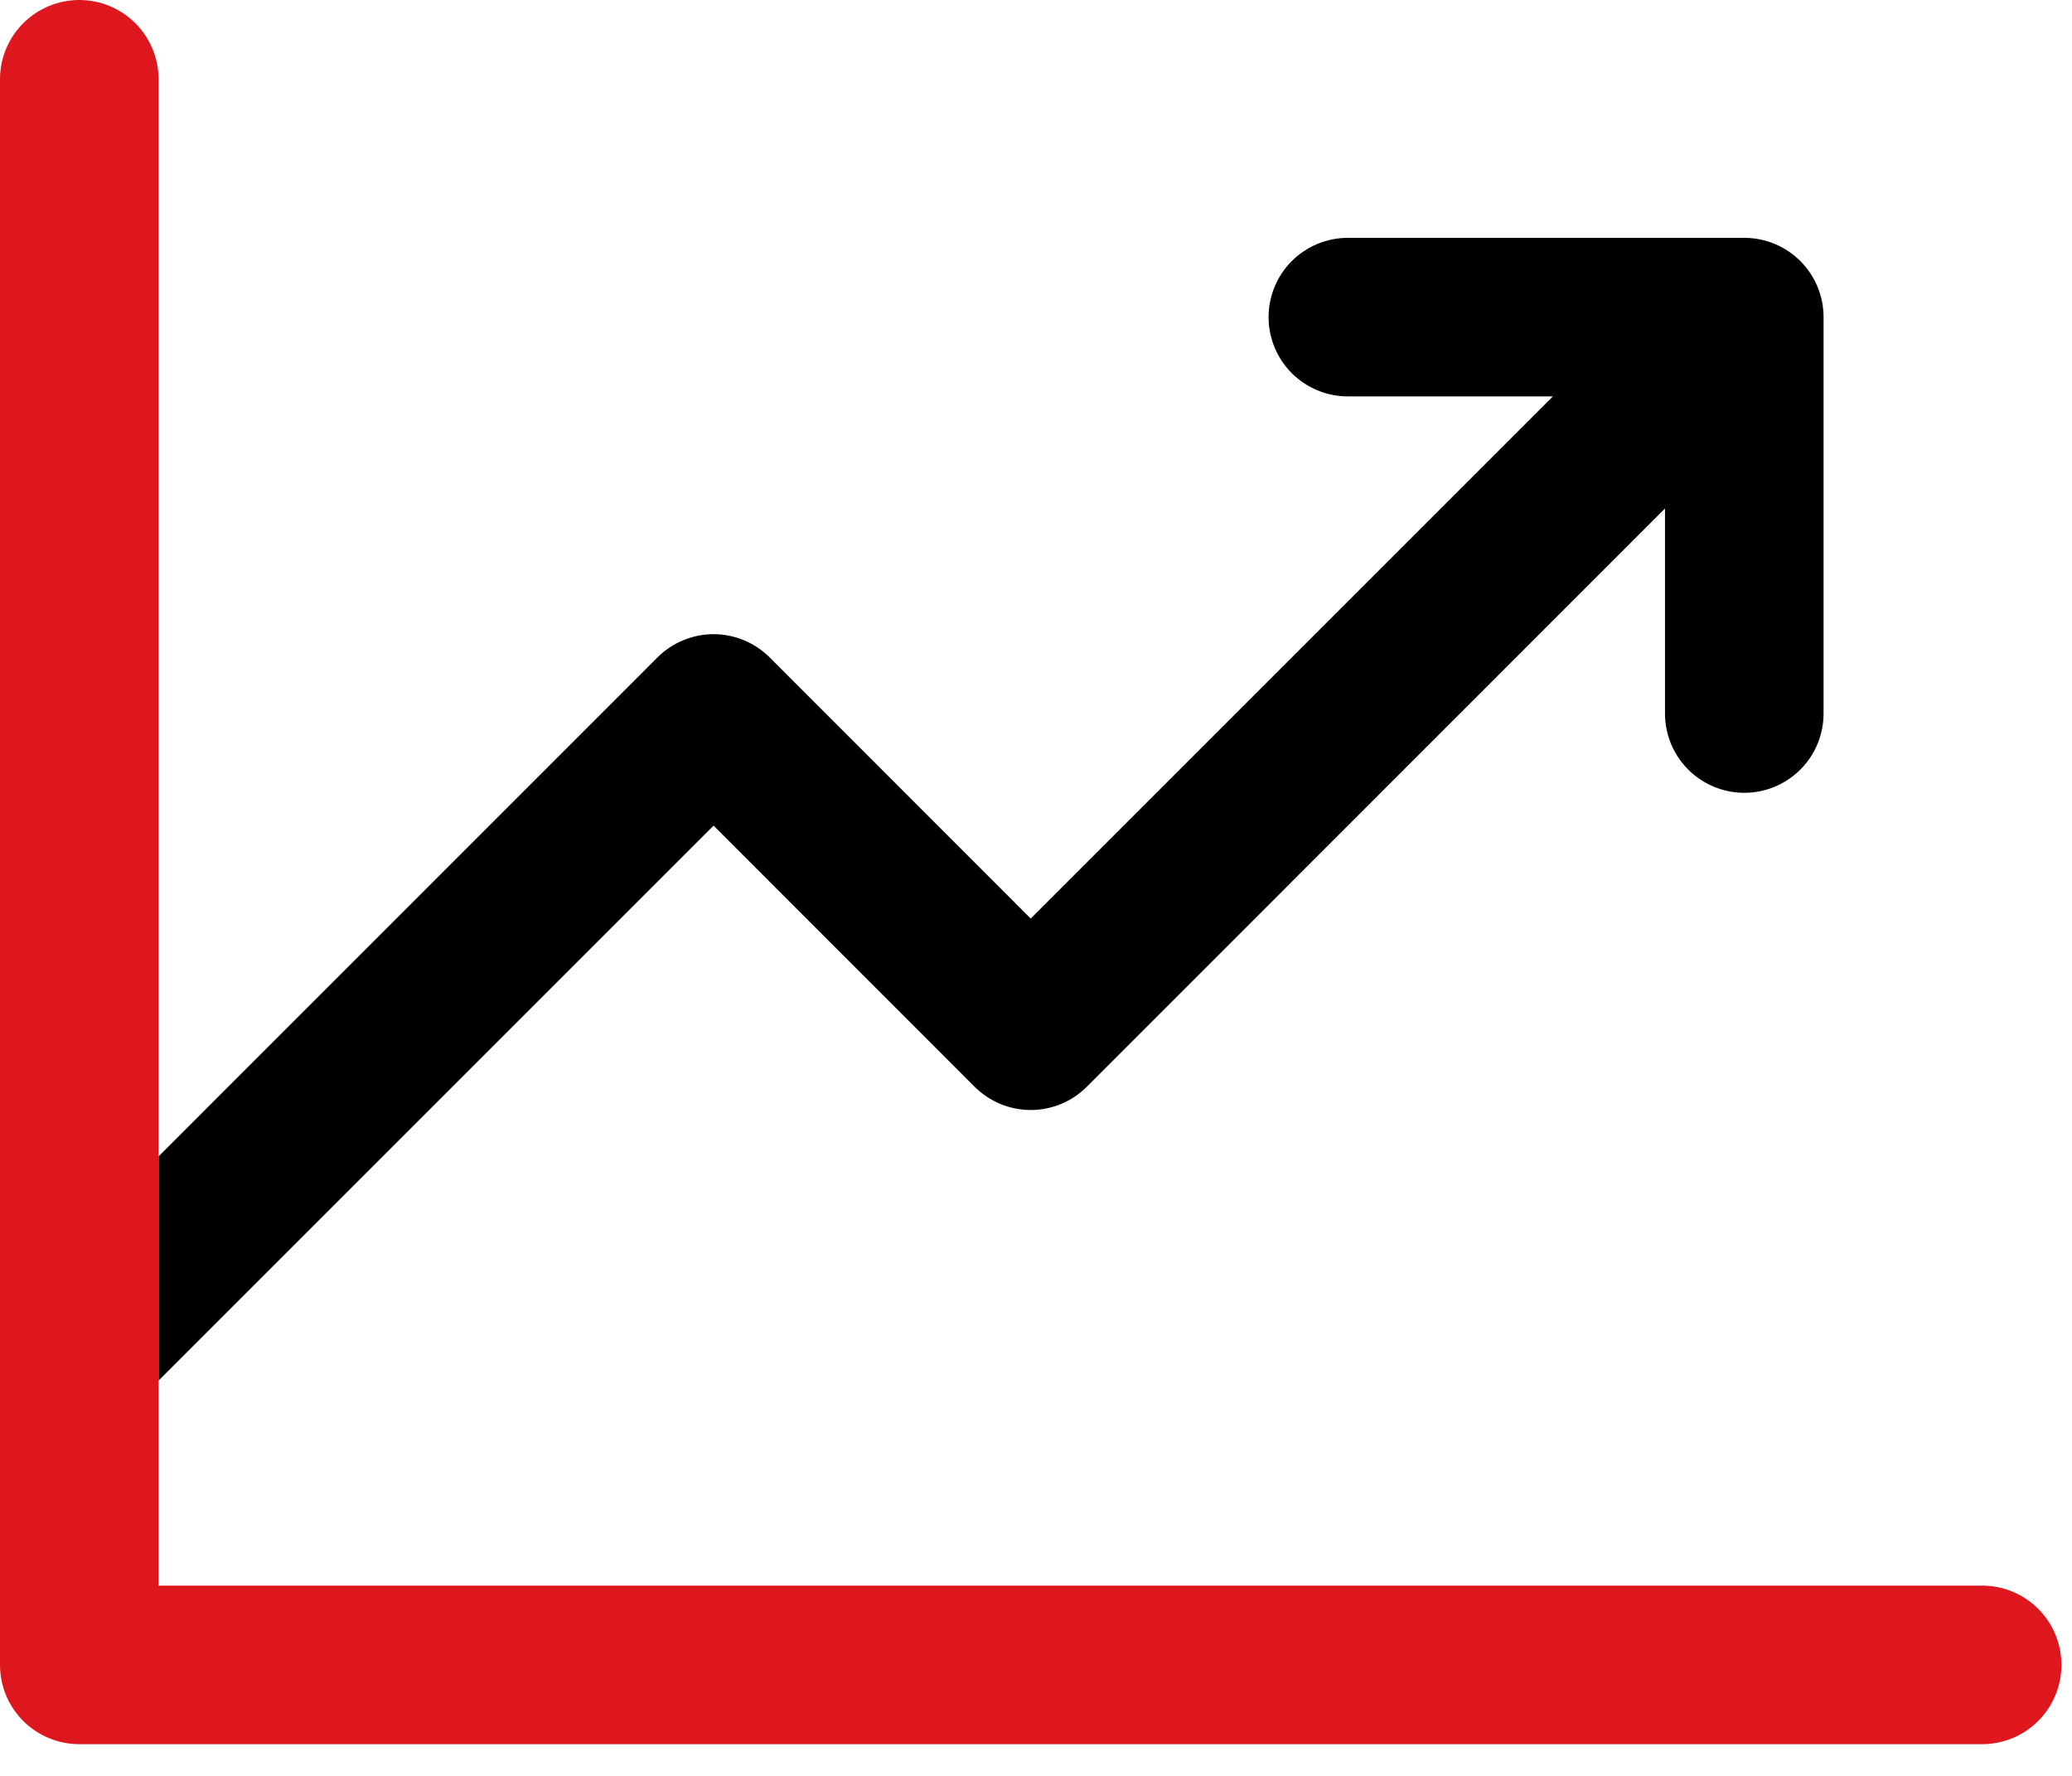 <svg width="49" height="42" viewBox="0 0 49 42" fill="none" xmlns="http://www.w3.org/2000/svg">
<path fill-rule="evenodd" clip-rule="evenodd" d="M3.75 32.651L16.875 19.526L23.048 25.702C23.223 25.876 23.429 26.014 23.657 26.109C23.885 26.203 24.129 26.252 24.375 26.252C24.621 26.252 24.865 26.203 25.093 26.109C25.321 26.014 25.527 25.876 25.702 25.702L39.375 12.026V16.875C39.375 17.372 39.572 17.849 39.924 18.201C40.276 18.552 40.753 18.75 41.25 18.75C41.747 18.75 42.224 18.552 42.576 18.201C42.928 17.849 43.125 17.372 43.125 16.875V7.5C43.125 7.003 42.928 6.526 42.576 6.174C42.224 5.823 41.747 5.625 41.25 5.625H31.875C31.378 5.625 30.901 5.823 30.549 6.174C30.198 6.526 30 7.003 30 7.5C30 7.997 30.198 8.474 30.549 8.826C30.901 9.177 31.378 9.375 31.875 9.375H36.724L24.375 21.724L18.202 15.548C18.027 15.374 17.821 15.236 17.593 15.142C17.365 15.047 17.121 14.998 16.875 14.998C16.629 14.998 16.385 15.047 16.157 15.142C15.929 15.236 15.723 15.374 15.548 15.548L3.75 27.349V32.651Z" fill="black"/>
<path d="M48.201 40.701C48.553 40.349 48.75 39.872 48.75 39.375C48.75 38.878 48.553 38.401 48.201 38.049C47.849 37.697 47.372 37.5 46.875 37.5H3.75V32.651V27.349V1.875C3.75 1.378 3.552 0.901 3.201 0.549C2.849 0.198 2.372 0 1.875 0C1.378 0 0.901 0.198 0.549 0.549C0.198 0.901 0 1.378 0 1.875V39.375C0 39.872 0.198 40.349 0.549 40.701C0.901 41.053 1.378 41.25 1.875 41.25H46.875C47.372 41.25 47.849 41.053 48.201 40.701Z" fill="#DE171F"/>
</svg>
